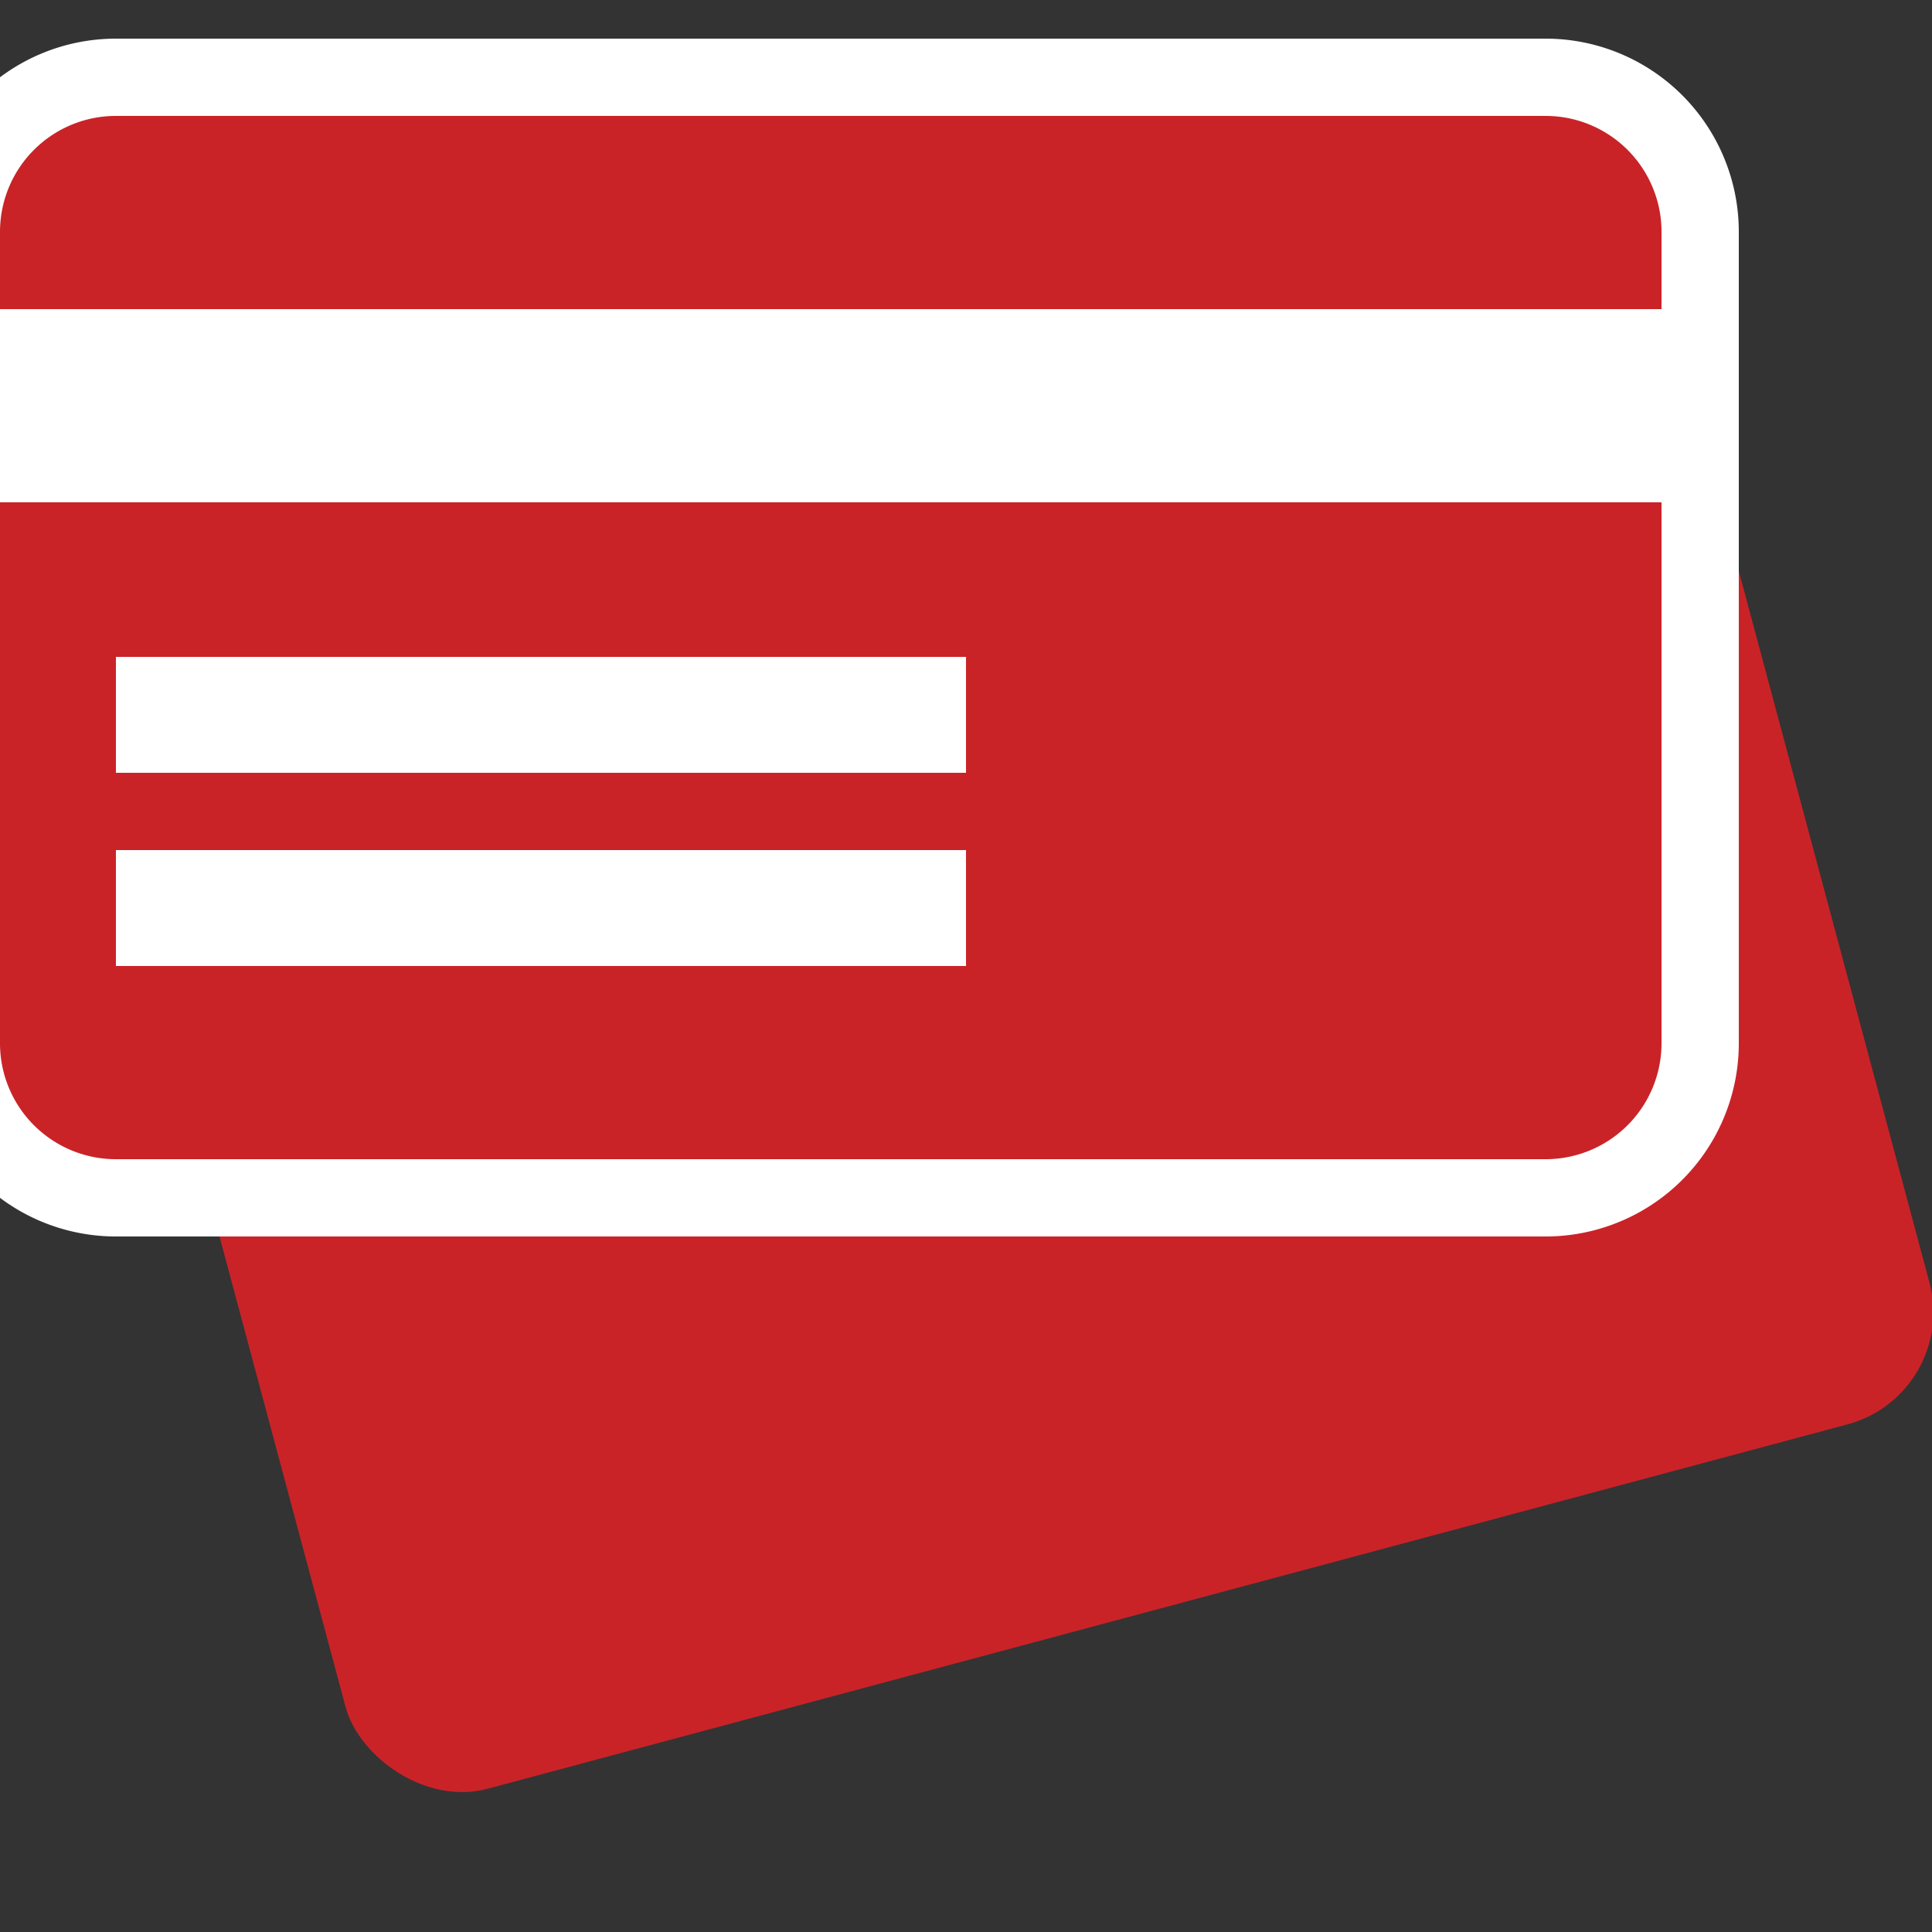 <svg xmlns="http://www.w3.org/2000/svg" width="50" height="50" viewBox="0 0 50 50"><rect x="0" y="0" width="50" height="50" fill="#333333" stroke="none"/><g fill="none" fill-rule="evenodd"><g transform="rotate(-15 81.082 .125)"><rect fill="#C92328" width="42.437" height="27" rx="3"/><path fill="#FFF" d="M4.158 6.662h22.004v3.666H4.158z"/></g><path d="M40 1H3a5 5 0 0 0-5 5v21a5 5 0 0 0 5 5h37a5 5 0 0 0 5-5V6a5 5 0 0 0-5-5z" fill="#FFF" fill-rule="nonzero"/><path d="M40 3a3 3 0 0 1 3 3v21a3 3 0 0 1-3 3H3a3 3 0 0 1-3-3V6a3 3 0 0 1 3-3h37z" fill="#C92328" fill-rule="nonzero"/><path fill="#FFF" d="M0 8h44v5H0zM3 17h22v3H3zM3 22h22v3H3z"/></g></svg>